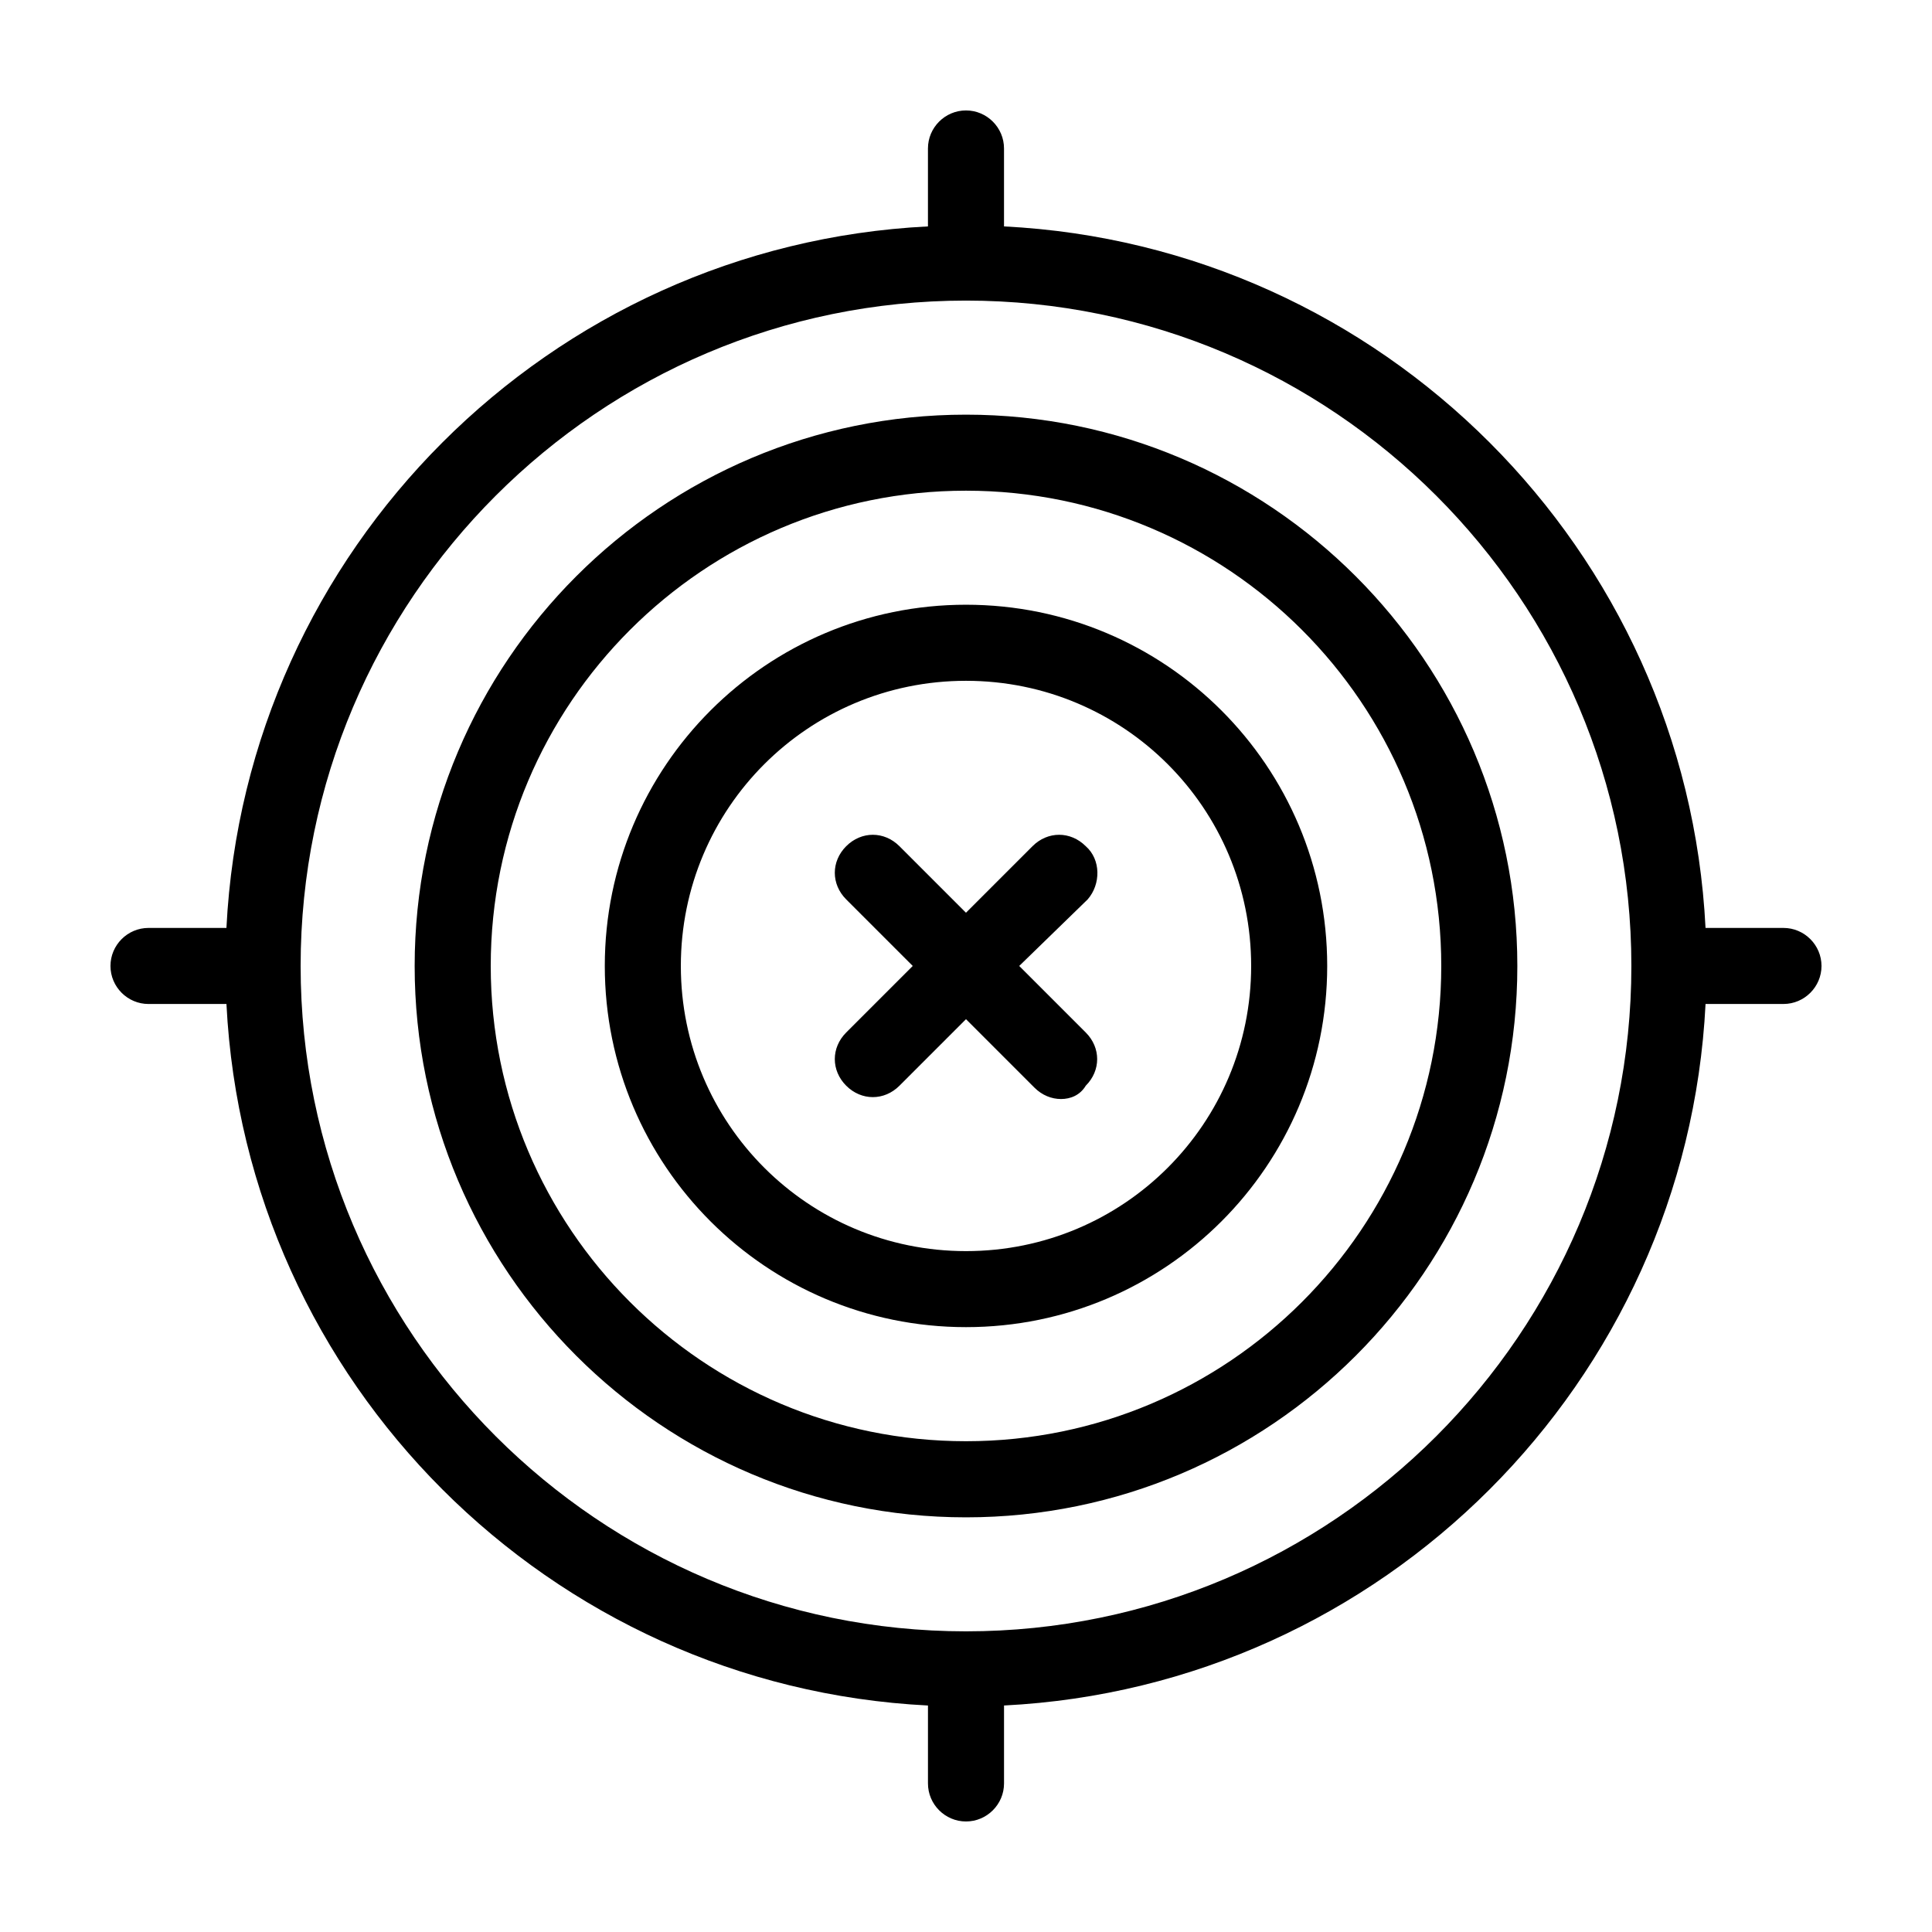 <?xml version="1.0" encoding="UTF-8"?>
<!-- Uploaded to: ICON Repo, www.iconrepo.com, Generator: ICON Repo Mixer Tools -->
<svg fill="#000000" width="800px" height="800px" version="1.1" viewBox="144 144 512 512" xmlns="http://www.w3.org/2000/svg">
 <path d="m400 253.89c-80.609 0-146.11 65.496-146.11 146.11s65.496 146.11 146.11 146.11 146.11-65.496 146.11-146.11c-0.004-80.609-65.496-146.11-146.11-146.11zm0 272.05c-69.527 0-125.95-56.426-125.95-125.95s56.426-125.95 125.95-125.95 125.95 56.426 125.95 125.95c-0.004 69.527-56.43 125.95-125.95 125.95zm0-221.68c-52.898 0-95.723 42.824-95.723 95.723 0 52.898 42.824 95.723 95.723 95.723s95.723-42.824 95.723-95.723c0-52.898-42.824-95.723-95.723-95.723zm0 171.3c-41.816 0-75.57-33.754-75.57-75.57s33.754-75.57 75.57-75.57 75.57 33.754 75.57 75.57-33.754 75.57-75.57 75.57zm216.64-85.648h-20.656c-5.039-100.26-85.648-180.87-185.91-185.91v-20.656c0-5.543-4.535-10.078-10.078-10.078-5.543 0-10.078 4.535-10.078 10.078v20.656c-100.26 5.039-180.87 85.648-185.91 185.91h-20.652c-5.543 0-10.078 4.535-10.078 10.078s4.535 10.078 10.078 10.078h20.656c5.039 100.26 85.648 180.87 185.91 185.91v20.652c0 5.543 4.535 10.078 10.078 10.078s10.078-4.535 10.078-10.078v-20.656c100.26-5.039 180.87-85.648 185.91-185.91h20.652c5.543 0 10.078-4.535 10.078-10.078-0.004-5.539-4.535-10.074-10.078-10.074zm-216.64 186.41c-97.234 0-176.33-79.098-176.33-176.33s79.098-176.33 176.33-176.33 176.33 79.098 176.33 176.33-79.098 176.33-176.33 176.33zm32.242-193.97-18.137 17.637 17.633 17.633c4.031 4.031 4.031 10.078 0 14.105-1.512 2.519-4.031 3.527-6.551 3.527s-5.039-1.008-7.055-3.023l-18.133-18.137-17.633 17.633c-2.016 2.016-4.535 3.023-7.055 3.023s-5.039-1.008-7.055-3.023c-4.031-4.031-4.031-10.078 0-14.105l17.633-17.633-17.633-17.633c-4.031-4.031-4.031-10.078 0-14.105 4.031-4.031 10.078-4.031 14.105 0l17.633 17.633 17.633-17.633c4.031-4.031 10.078-4.031 14.105 0 4.035 3.523 4.035 10.074 0.508 14.102z"/>
</svg>